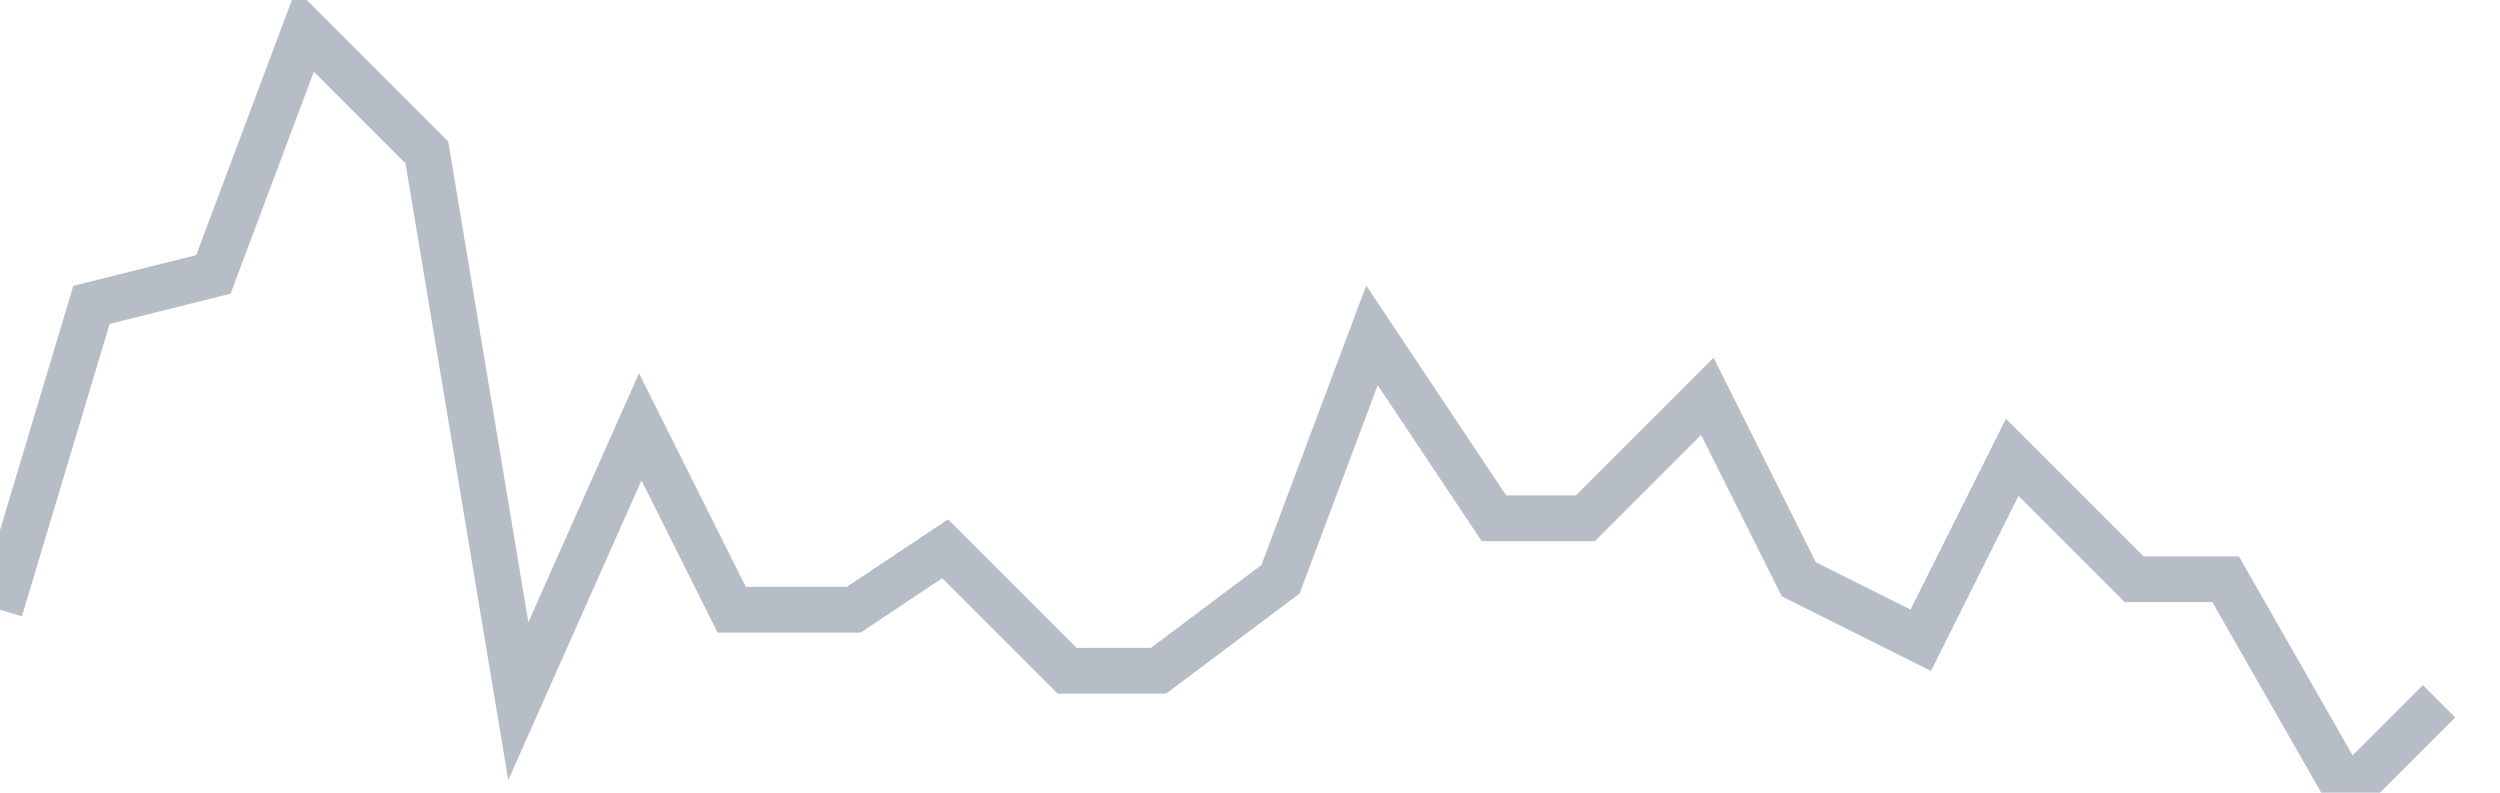 <svg width="82" height="26" fill="none" xmlns="http://www.w3.org/2000/svg"><path d="M0 20l3-10 4-1 3-8 4 4 3 18 4-9 3 6h4l3-2 4 4h3l4-3 3-8 4 6h3l4-4 3 6 4 2 3-6 4 4h3l4 7 3-3" stroke="#B7BDC6" stroke-width="1.5"/></svg>